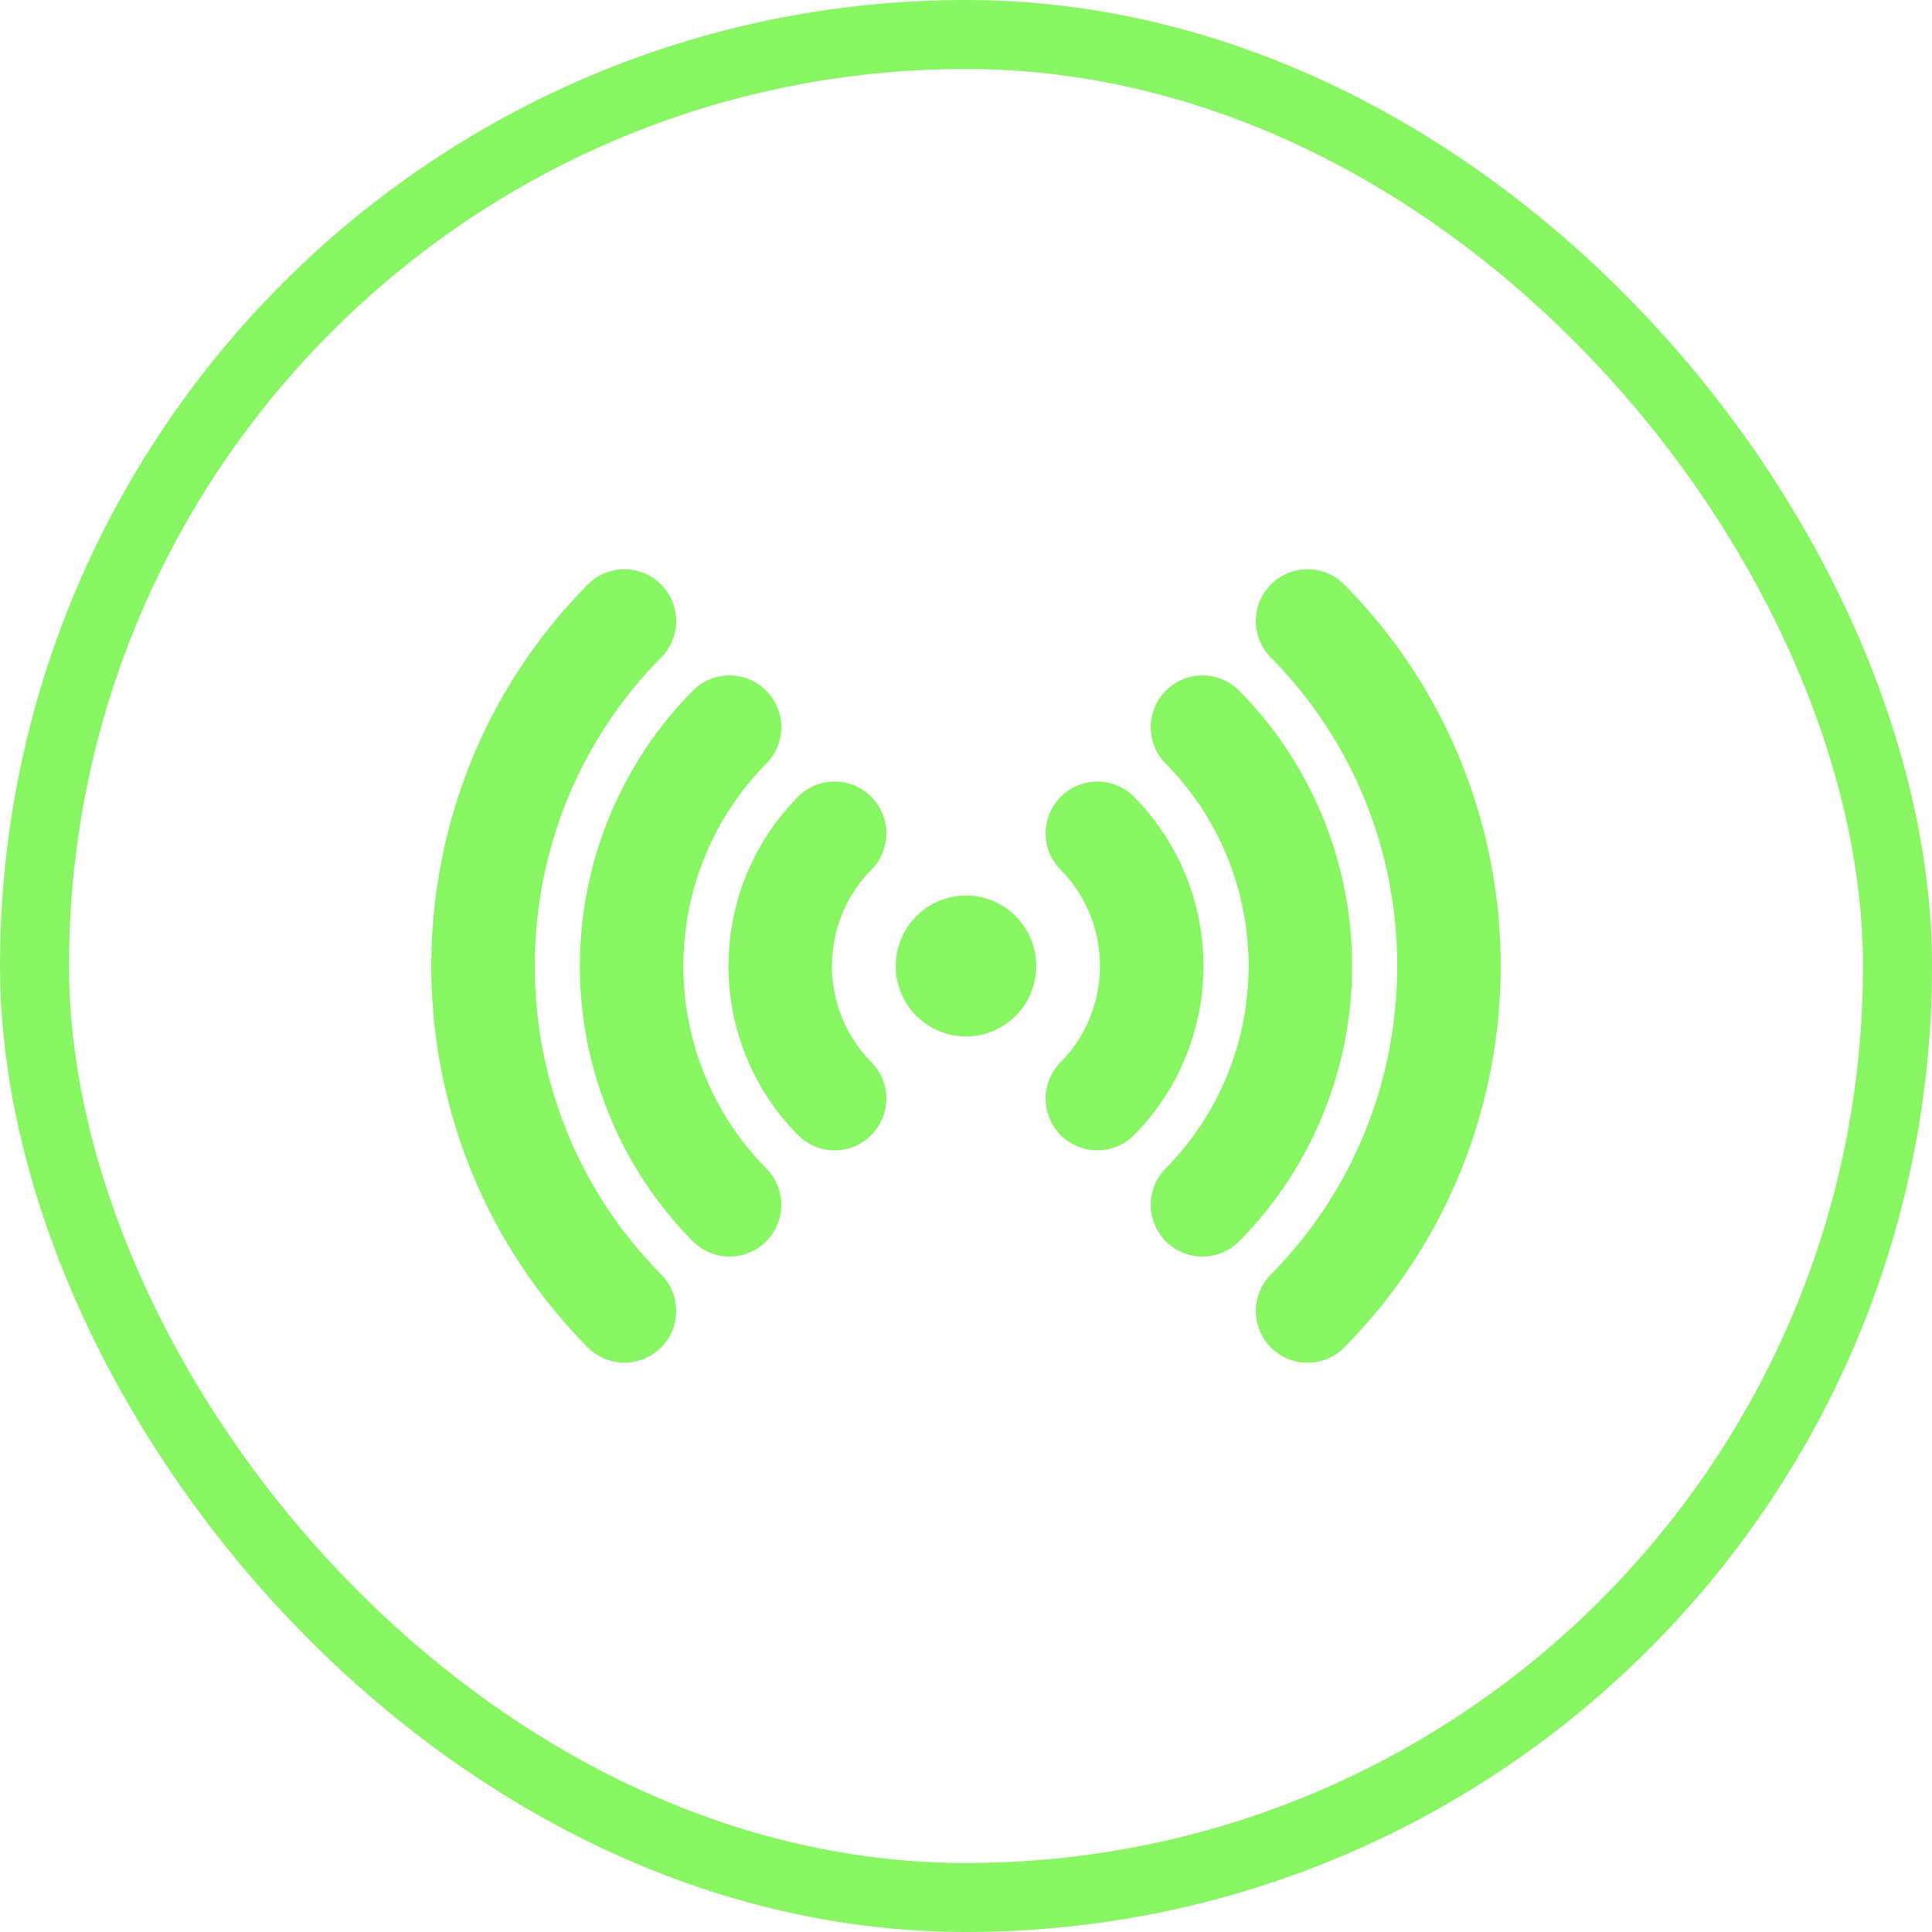 <svg width="28" height="28" viewBox="0 0 28 28" fill="none" xmlns="http://www.w3.org/2000/svg">
<rect x="0.5" y="0.5" width="27" height="27" rx="13.5" stroke="#88F662"/>
<path d="M12.096 15.922C11.591 15.412 11.307 14.721 11.307 14C11.307 13.278 11.591 12.587 12.096 12.077M15.904 12.077C16.409 12.587 16.692 13.278 16.692 14C16.692 14.721 16.409 15.412 15.904 15.922M10.573 17.461C10.123 17.007 9.766 16.467 9.523 15.873C9.279 15.279 9.154 14.643 9.154 14C9.154 13.357 9.279 12.721 9.523 12.127C9.766 11.533 10.123 10.993 10.573 10.539M17.427 10.539C17.877 10.993 18.234 11.533 18.477 12.127C18.721 12.721 18.846 13.357 18.846 14C18.846 14.643 18.721 15.279 18.477 15.873C18.234 16.467 17.877 17.007 17.427 17.461M9.05 18.999C6.317 16.238 6.317 11.762 9.05 9M18.95 9C21.683 11.761 21.683 16.238 18.95 19M14 14H14.006V14.005H14V14ZM14.269 14C14.269 14.072 14.241 14.141 14.19 14.192C14.14 14.243 14.071 14.272 14 14.272C13.929 14.272 13.86 14.243 13.81 14.192C13.759 14.141 13.731 14.072 13.731 14C13.731 13.928 13.759 13.859 13.81 13.808C13.86 13.757 13.929 13.728 14 13.728C14.071 13.728 14.14 13.757 14.19 13.808C14.241 13.859 14.269 13.928 14.269 14Z" stroke="#88F662" stroke-width="1.5" stroke-linecap="round" stroke-linejoin="round"/>
</svg>
